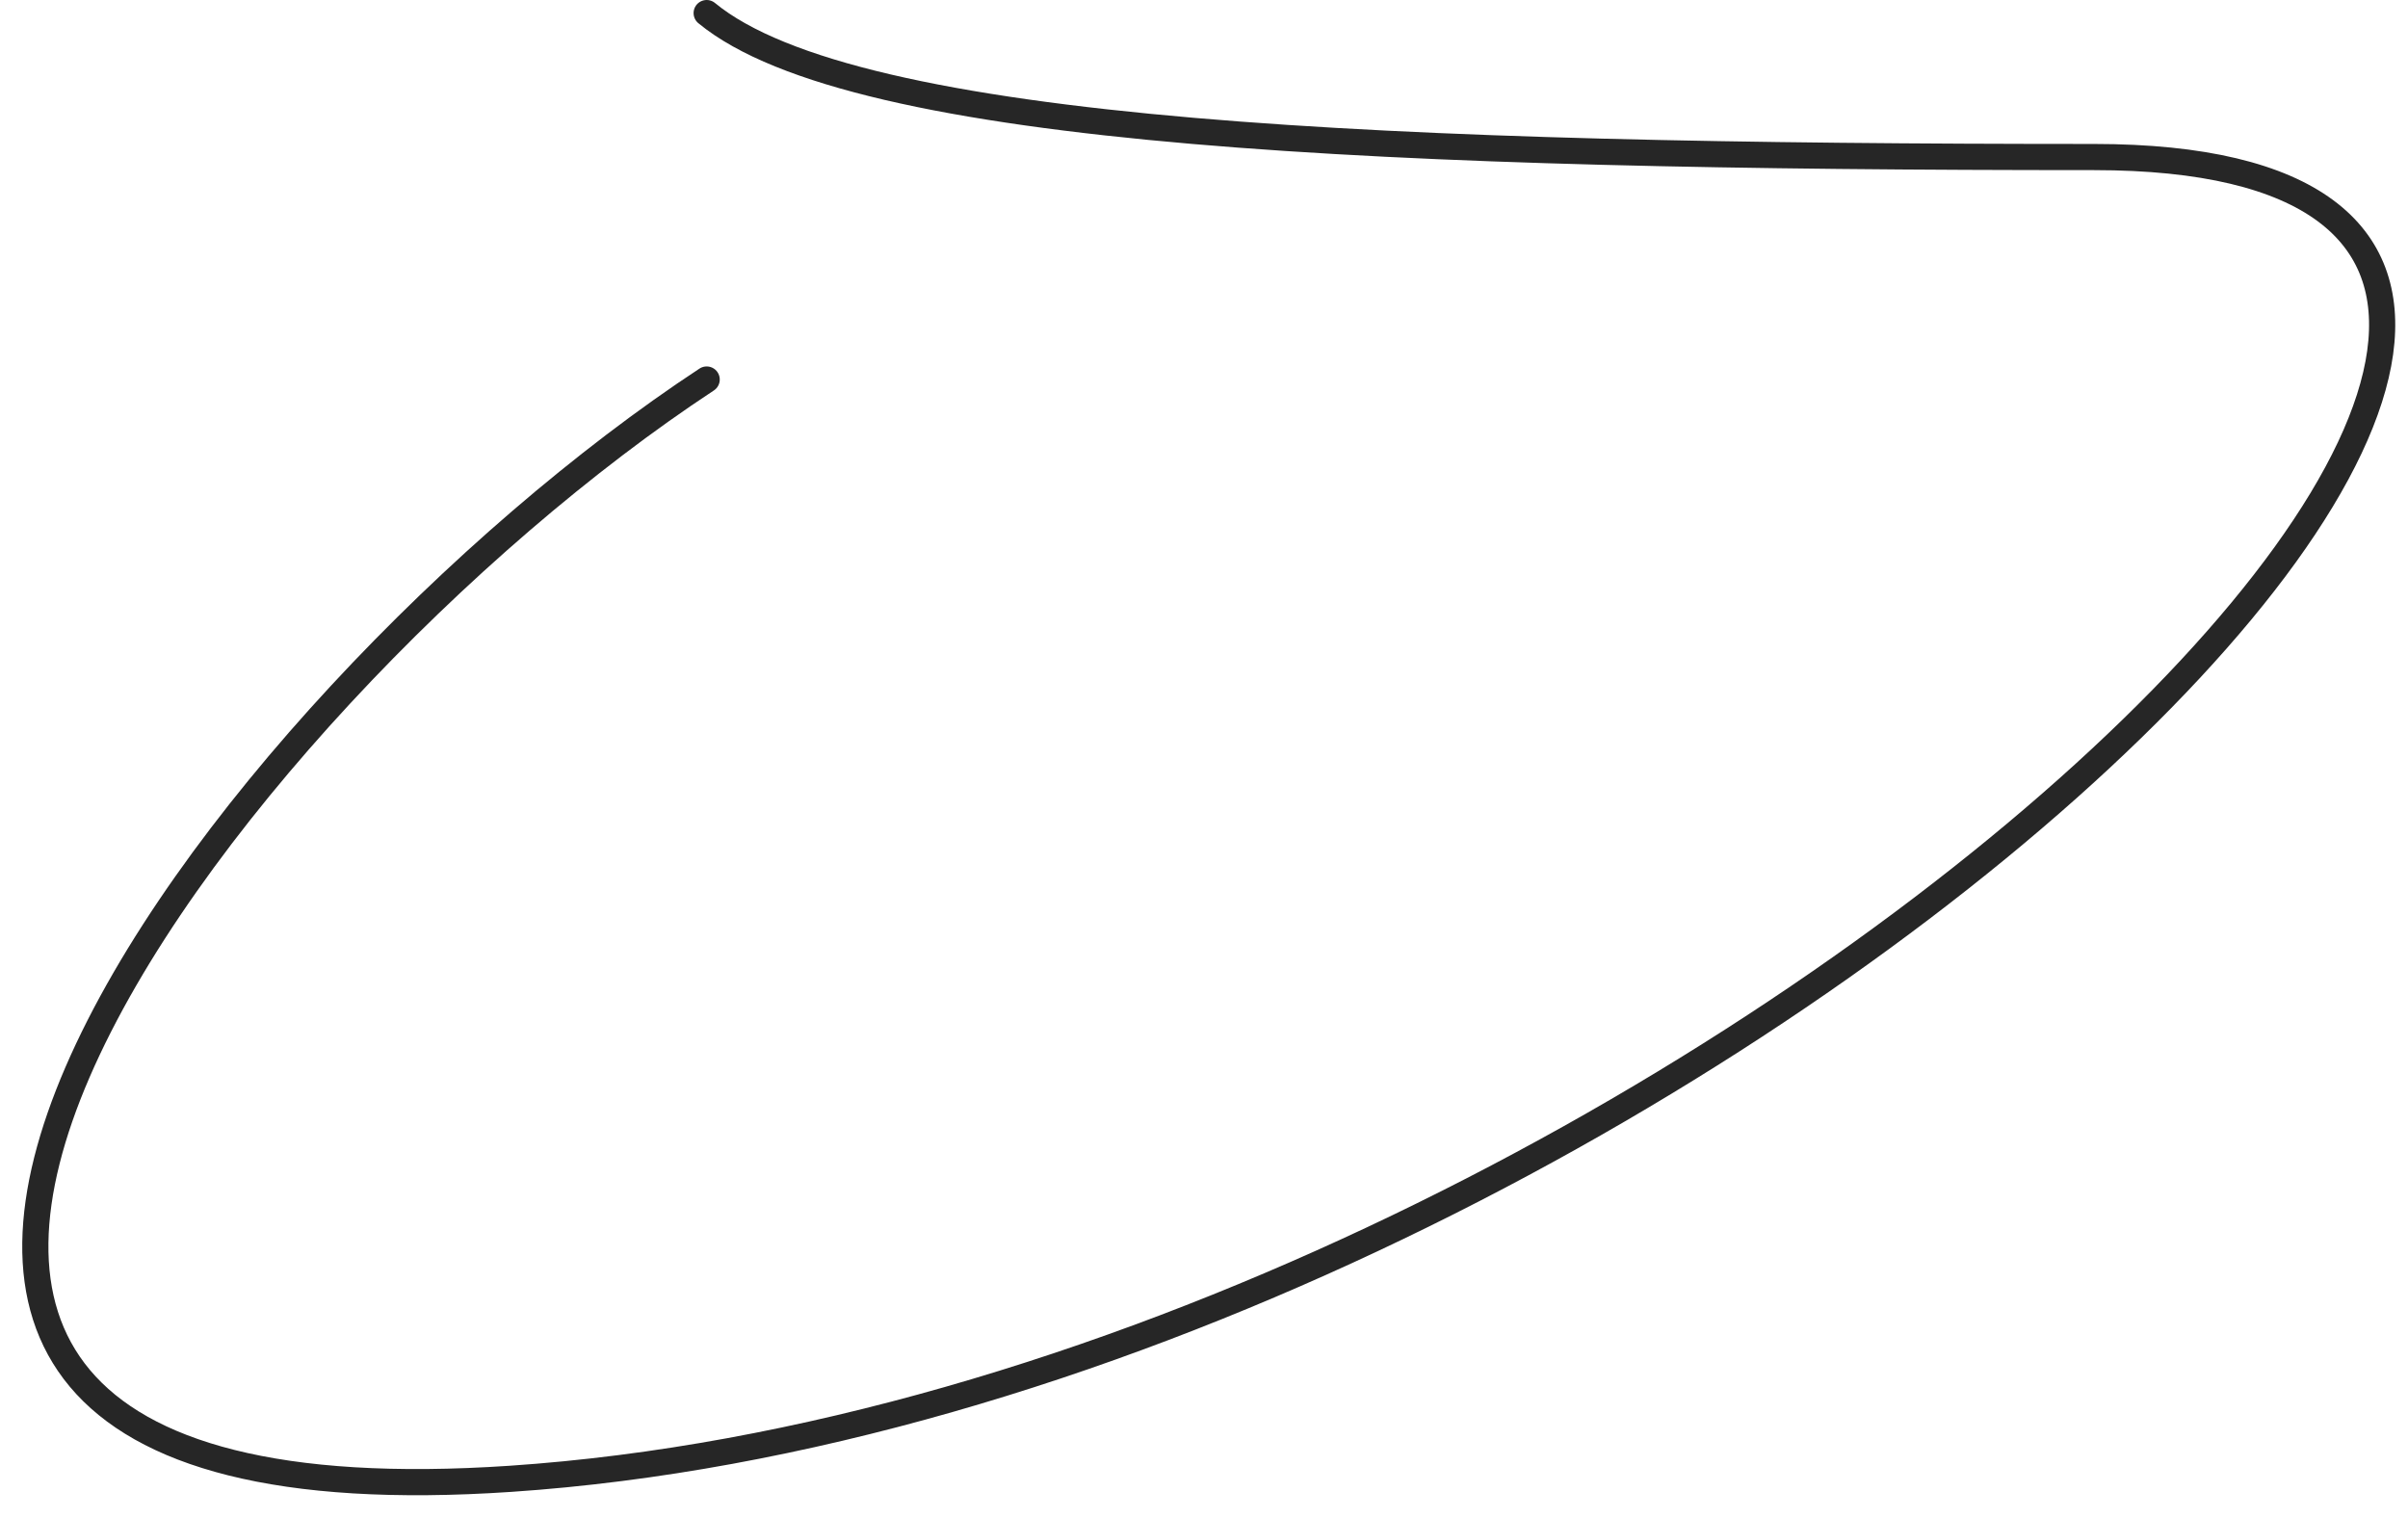 <?xml version="1.0" encoding="UTF-8"?> <svg xmlns="http://www.w3.org/2000/svg" width="92" height="58" viewBox="0 0 92 58" fill="none"><path d="M26.999 14.5C8.499 26.667 -16.099 58.9 19.5 56.5C64.001 53.5 113.499 6 79.999 6C53.199 6 32.666 5.167 26.999 0.5" stroke="#262626" stroke-linecap="round"></path></svg> 